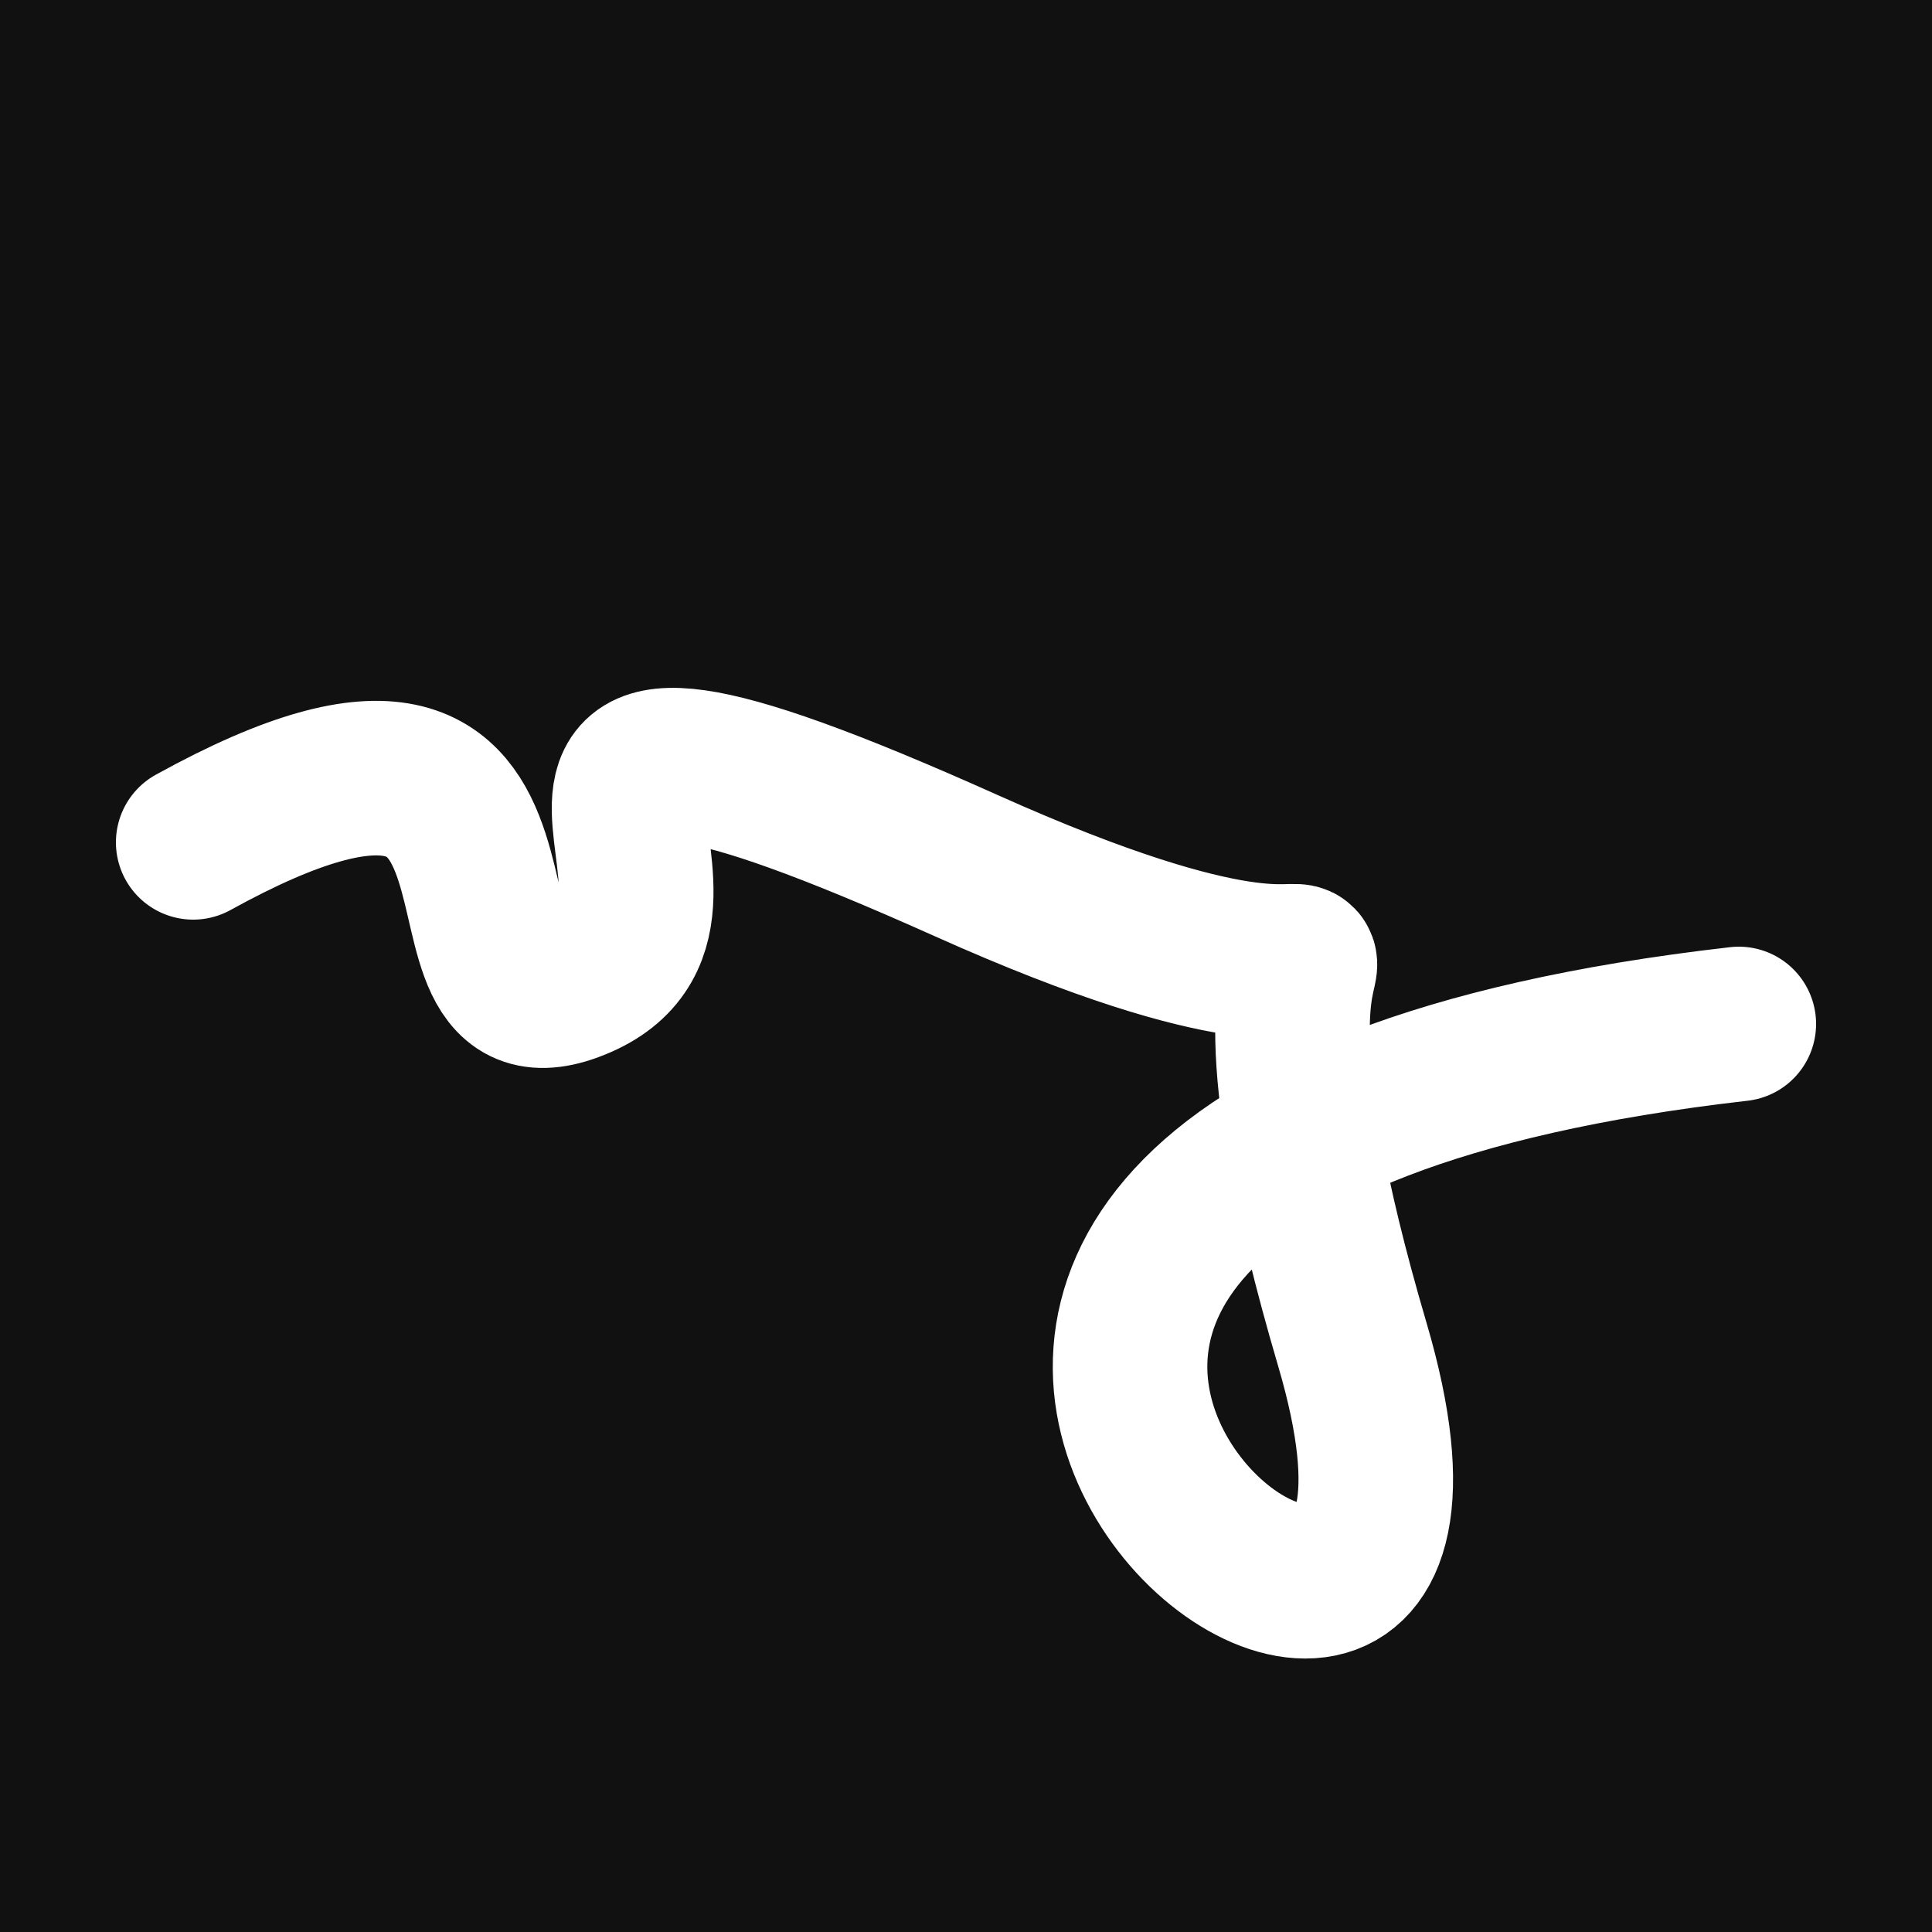 <svg xmlns="http://www.w3.org/2000/svg" version="1.2" viewBox="0 0 500 500"><rect x="0" y="0" width="500" height="500" fill="#111"><animate attributeName="fill" values="#000;#333;#000" dur="0.01s" repeatCount="indefinite"/></rect><path d="M 50,218 C 155,160 104,274 150,254 S 105,159 250,224 S 302,185 350,348 S 135,301 450,265" stroke="#fff" fill="none" stroke-width="40" stroke-linecap="round"><animate attributeName="stroke" values="#FF0000;#0000FF" dur="0.1s" repeatCount="indefinite" calcMode="discrete"/><animate attributeName="d" values="M 50,218 C 155,160 104,274 150,254 S 105,159 250,224 S 302,185 350,348 S 135,301 450,265;M 50,333 C 143,194 340,168 150,190 S 242,104 250,218 S 261,256 350,254 S 143,109 450,285;M 50,190 C 194,155 168,104 150,218 S 134,271 250,254 S 126,258 350,224 S 109,135 450,251;M 50,218 C 155,160 104,274 150,254 S 105,159 250,224 S 302,185 350,348 S 135,301 450,265;M 50,254 C 160,143 274,298 150,224 S 347,395 250,348 S 141,155 350,152 S 301,115 450,339;M 50,224 C 143,109 298,302 150,348 S 208,250 250,152 S 214,281 350,193 S 115,389 450,281;M 50,218 C 155,160 104,274 150,254 S 105,159 250,224 S 302,185 350,348 S 135,301 450,265" dur="0.95s" calcMode="discrete" repeatCount="indefinite"/><animate attributeName="stroke-width" values="10;50;10" dur="0.7s" repeatCount="indefinite" calcMode="discrete"/></path></svg>